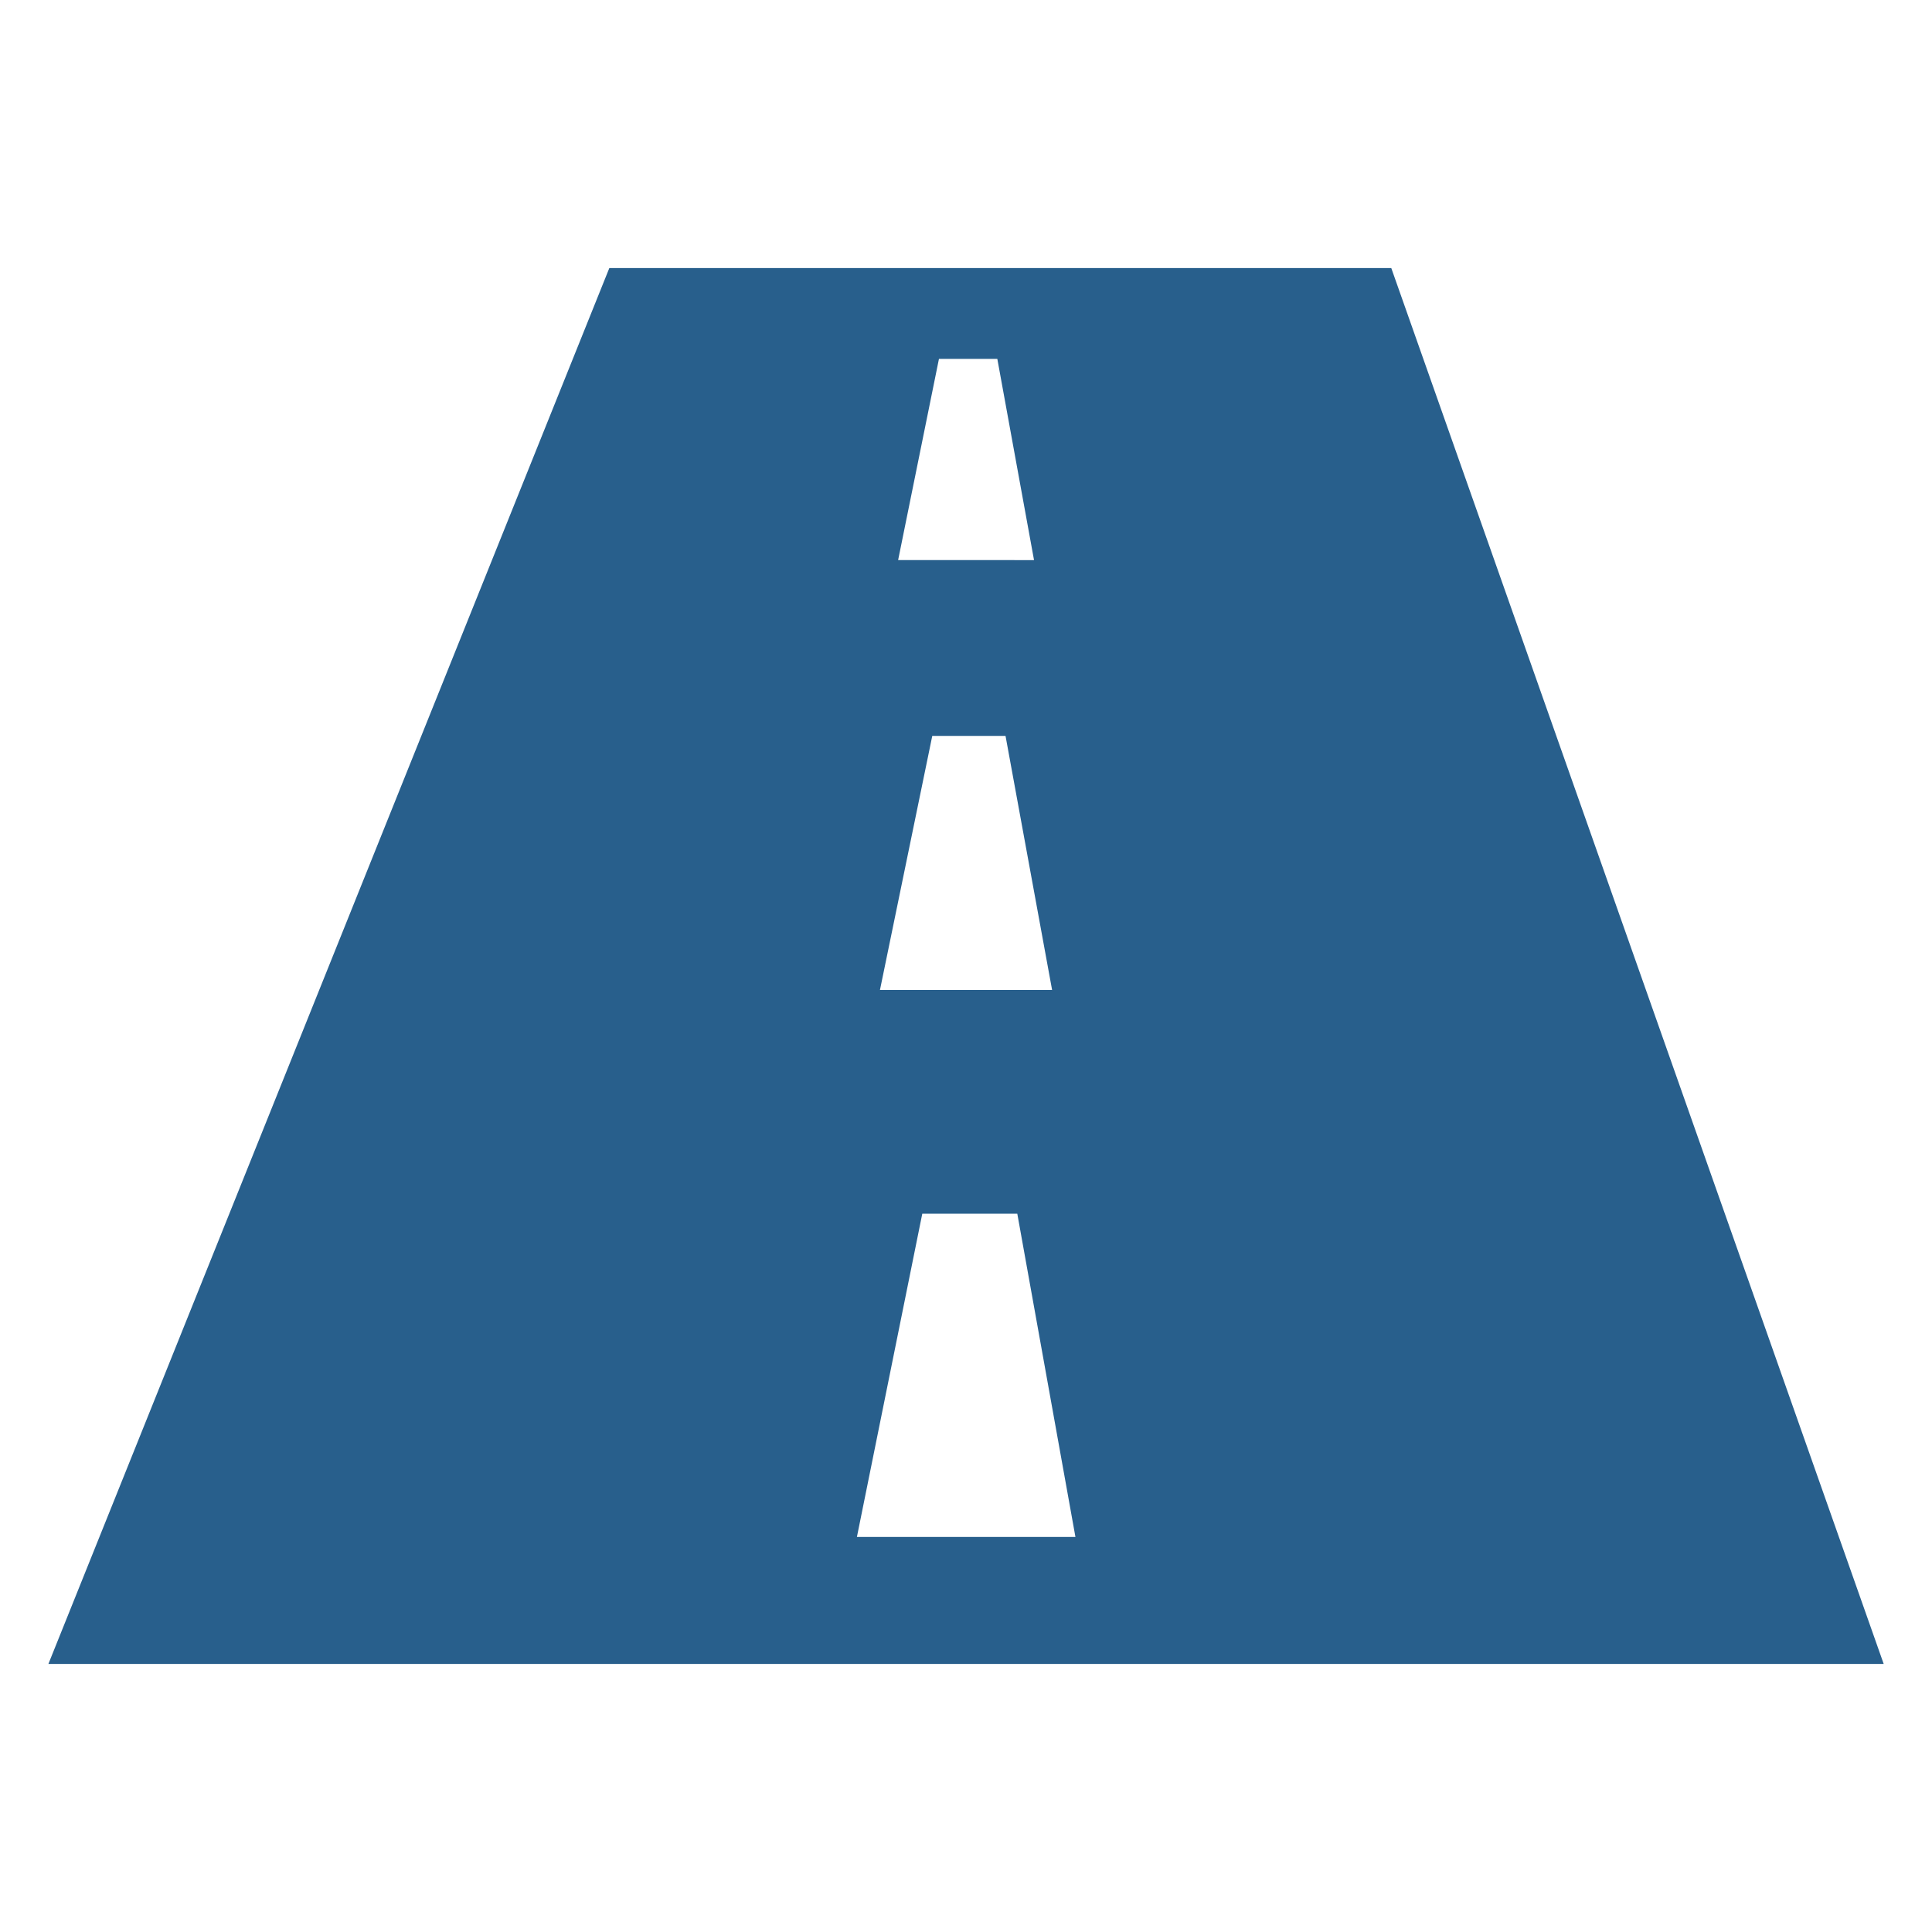 <svg id="Livello_1" data-name="Livello 1" xmlns="http://www.w3.org/2000/svg" viewBox="0 0 1000 1000"><defs><style>.cls-1{fill:#285f8c;}</style></defs><title>icona-km</title><path class="cls-1" d="M25.05,861.26,315.39,138.74H720.12Q846.41,496.79,975,861.26Zm531.59-65.75c-10.37-57.62-20.17-112.14-30.09-167.29H477.37C466,684.53,454.9,739.34,443.54,795.51Zm-74.1-414.6c-9.05,43.95-17.92,87.06-27.07,131.48h89.09c-8.34-45.49-16.25-88.68-24.1-131.48Zm52.67-91c-6.54-35.94-12.77-70.21-19-104.15H486L464.87,289.89Z"/></svg>